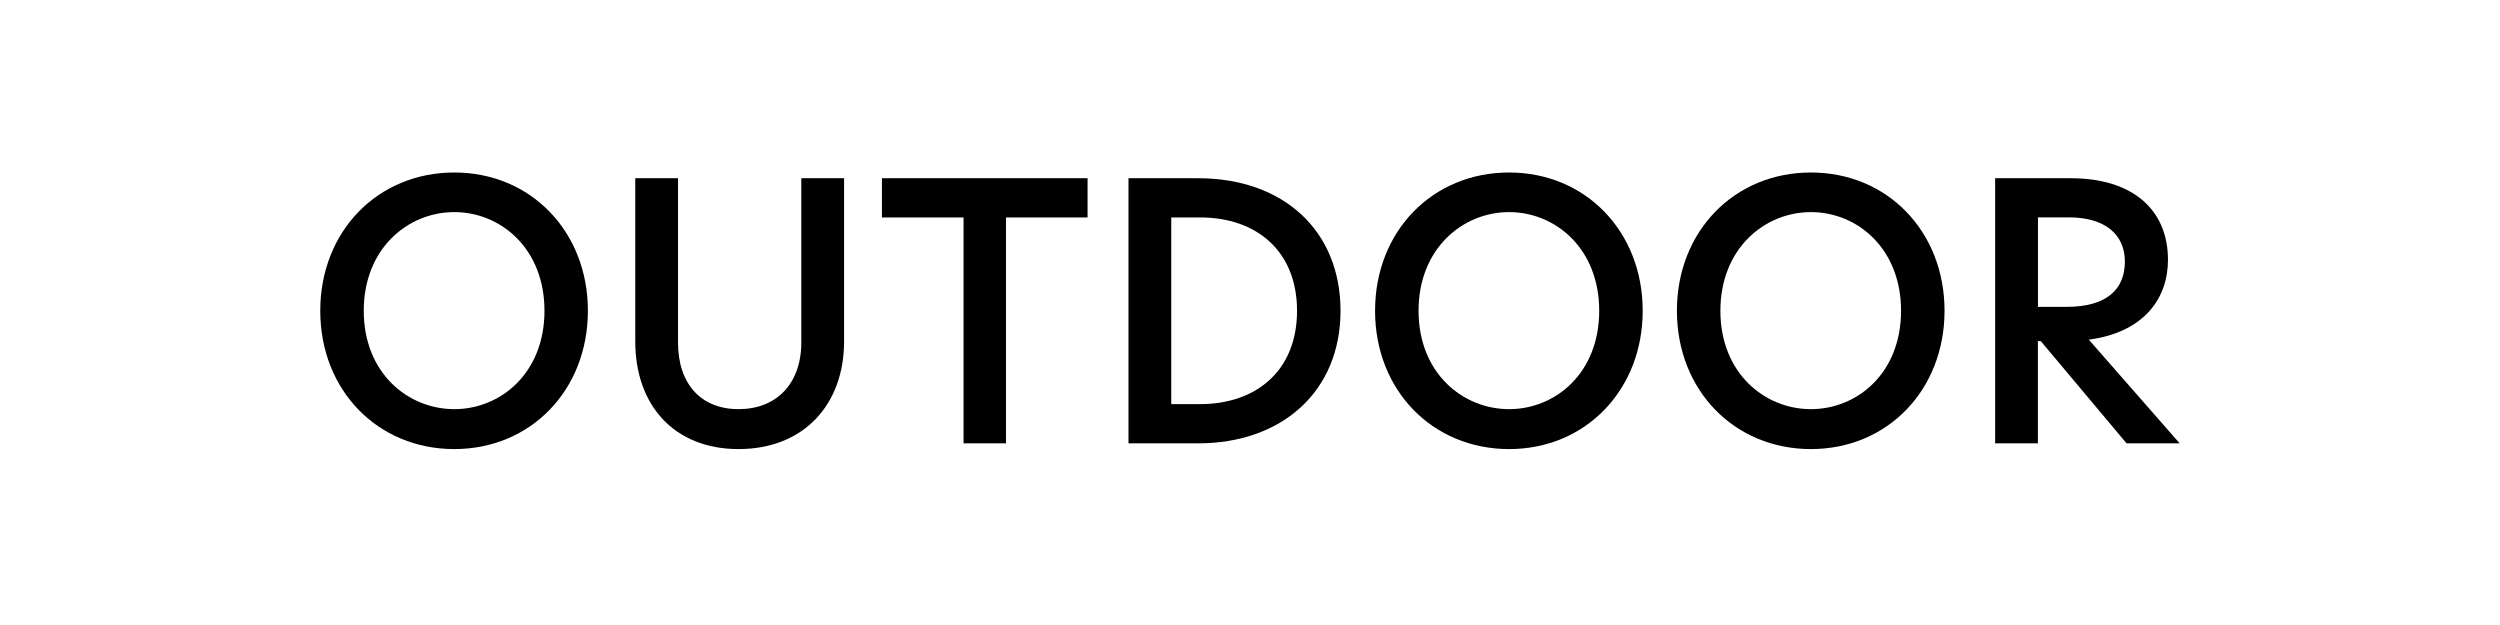 <?xml version="1.0" encoding="UTF-8"?>
<svg id="_レイヤー_1" data-name="レイヤー 1" xmlns="http://www.w3.org/2000/svg" viewBox="0 0 380 95">
  <path d="M69.05,26.22c11.65,0,20.31,8.99,20.31,21.02s-8.67,21.02-20.31,21.02-20.37-8.94-20.37-21.02,8.72-21.02,20.37-21.02Zm13.71,21.02c0-9.48-6.66-15-13.71-15s-13.76,5.53-13.76,15,6.72,14.95,13.76,14.95,13.71-5.47,13.71-14.95Z"/>
  <path d="M96.56,51.9V27.09h6.5v24.97c0,6.34,3.52,10.13,9.21,10.13s9.53-3.79,9.53-10.18V27.09h6.5v24.81c0,9.64-6.18,16.36-16.03,16.36s-15.71-6.72-15.71-16.36Z"/>
  <path d="M146.45,33.05h-12.4v-5.96h31.26v5.96h-12.4v34.34h-6.45V33.05Z"/>
  <path d="M203.76,47.24c0,12.19-8.83,20.15-21.67,20.15h-10.56V27.09h10.56c13.05,0,21.67,8.02,21.67,20.15Zm-21.4,14.19c8.67,0,14.79-5.15,14.79-14.19s-6.12-14.19-14.73-14.19h-4.39v28.38h4.33Z"/>
  <path d="M229.38,26.22c11.65,0,20.31,8.99,20.31,21.02s-8.67,21.02-20.31,21.02-20.37-8.94-20.37-21.02,8.72-21.02,20.37-21.02Zm13.7,21.02c0-9.48-6.66-15-13.7-15s-13.76,5.53-13.76,15,6.72,14.95,13.76,14.95,13.7-5.47,13.7-14.95Z"/>
  <path d="M275.26,26.22c11.65,0,20.31,8.99,20.31,21.02s-8.67,21.02-20.31,21.02-20.37-8.94-20.37-21.02,8.72-21.02,20.37-21.02Zm13.7,21.02c0-9.48-6.66-15-13.7-15s-13.76,5.53-13.76,15,6.72,14.95,13.76,14.95,13.7-5.47,13.7-14.95Z"/>
  <path d="M303.26,27.09h11.48c9.48,0,14.79,4.82,14.79,12.41,0,5.8-3.58,11-12.03,12.13l13.81,15.76h-8.07l-13.05-15.55h-.43v15.55h-6.5V27.09Zm10.89,19.55c6.12,0,8.83-2.71,8.83-6.88s-3.09-6.72-8.5-6.72h-4.71v13.6h4.39Z"/>
</svg>
